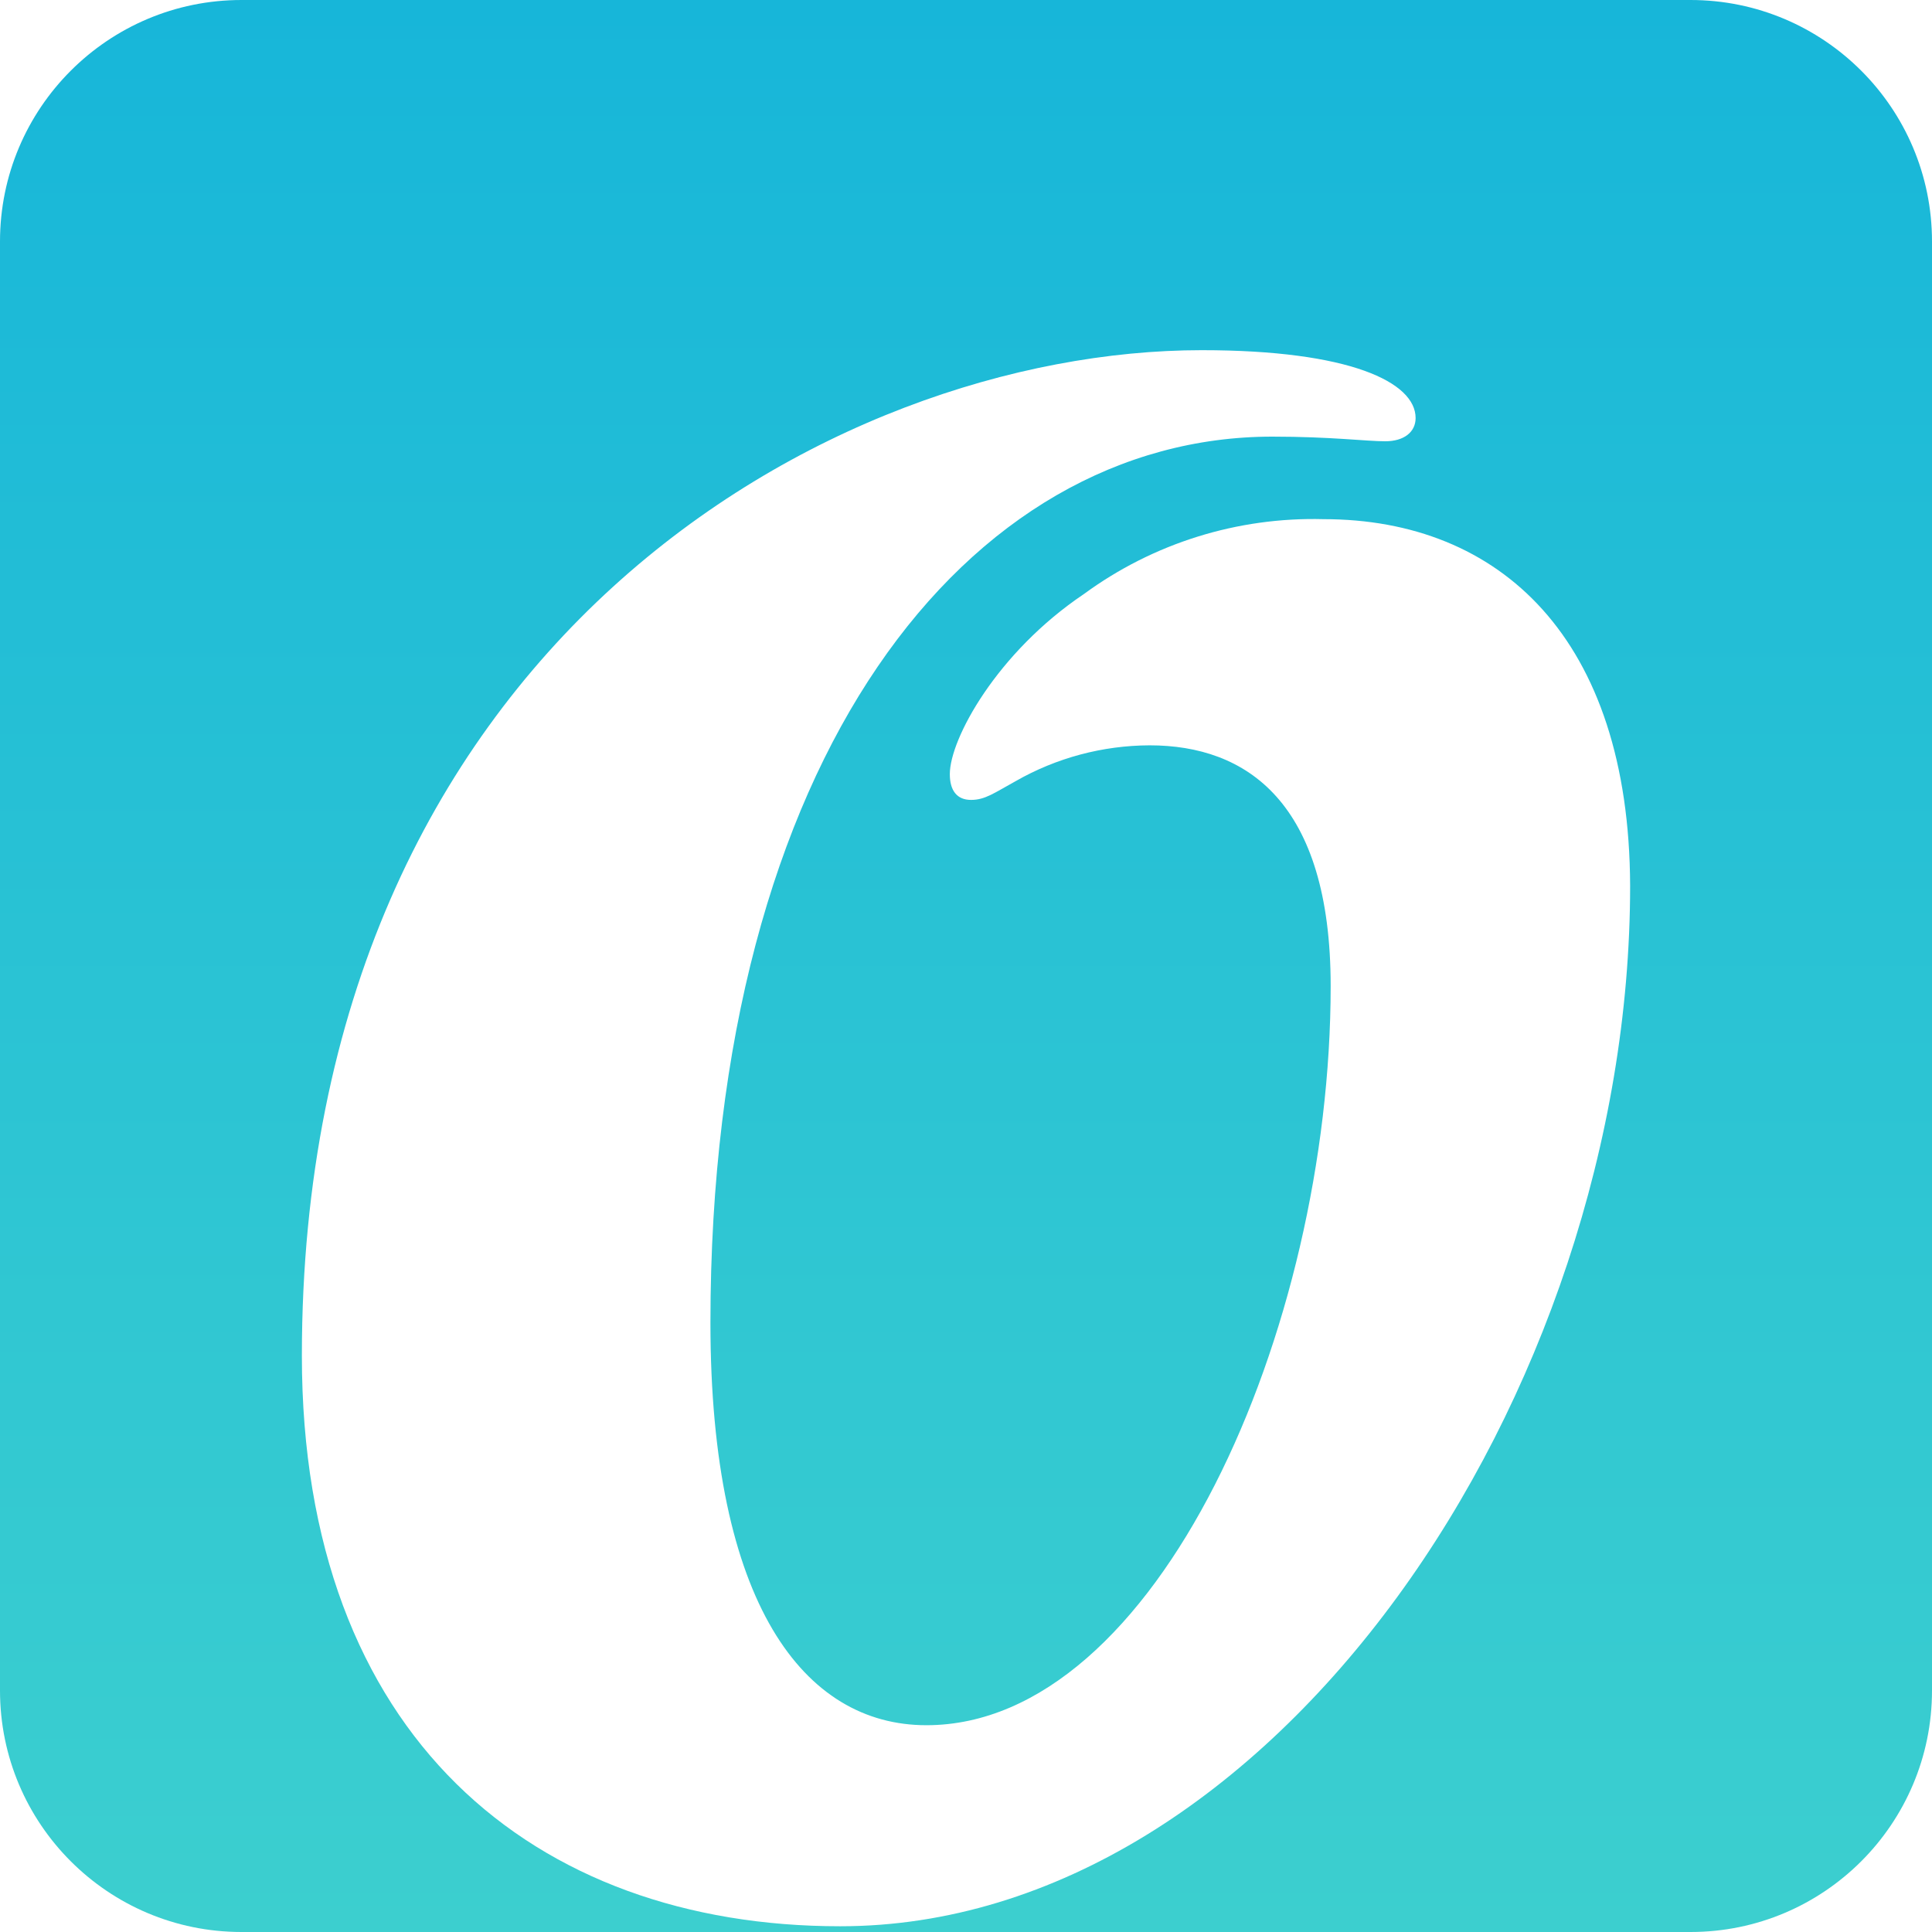 <svg width="32" height="32" viewBox="0 0 32 32" fill="none" xmlns="http://www.w3.org/2000/svg">
<g clip-path="url(#clip0_147_3051)">
<path d="M0 4C0 1.791 1.791 0 4 0H28C30.209 0 32 1.791 32 4V28C32 30.209 30.209 32 28 32H4C1.791 32 0 30.209 0 28V4Z" fill="url(#paint0_linear_147_3051)"/>
<g filter="url(#filter0_d_147_3051)">
<path d="M21.923 5.799C20.498 5.761 19.101 6.197 17.953 7.039C16.51 8.009 15.732 9.441 15.732 10.022C15.732 10.292 15.848 10.449 16.084 10.449C16.319 10.449 16.471 10.331 16.823 10.138C17.498 9.752 18.262 9.548 19.041 9.545C20.639 9.545 22.04 10.476 22.04 13.533C22.04 19.23 19.16 25.775 15.344 25.775C13.317 25.775 11.767 23.761 11.767 19.111C11.767 9.699 16.051 4.432 21.074 4.432C22.046 4.432 22.63 4.509 22.943 4.509C23.256 4.509 23.447 4.355 23.447 4.124C23.447 3.531 22.358 3 19.905 3C13.752 3 5 7.92 5 19.654C5 25.967 8.854 29.105 13.916 29.105C21.071 29.105 27 20.312 27 11.87C26.985 7.774 24.845 5.799 21.923 5.799Z" fill="white"/>
</g>
</g>
<defs>
<filter id="filter0_d_147_3051" x="0.2" y="3" width="108.6" height="66.6" filterUnits="userSpaceOnUse" color-interpolation-filters="sRGB">
<feFlood flood-opacity="0" result="BackgroundImageFix"/>
<feColorMatrix in="SourceAlpha" type="matrix" values="0 0 0 0 0 0 0 0 0 0 0 0 0 0 0 0 0 0 127 0" result="hardAlpha"/>
<feOffset dy="2.8"/>
<feGaussianBlur stdDeviation="1.4"/>
<feColorMatrix type="matrix" values="0 0 0 0 0 0 0 0 0 0 0 0 0 0 0 0 0 0 0.12 0"/>
<feBlend mode="normal" in2="BackgroundImageFix" result="effect1_dropShadow_147_3051"/>
<feBlend mode="normal" in="SourceGraphic" in2="effect1_dropShadow_147_3051" result="shape"/>
</filter>
<linearGradient id="paint0_linear_147_3051" x1="16" y1="0" x2="16" y2="32" gradientUnits="userSpaceOnUse">
<stop stop-color="#17B6D9"/>
<stop offset="1" stop-color="#3CCFCF"/>
</linearGradient>
<clipPath id="clip0_147_3051">
<path d="M0 4C0 1.791 1.791 0 4 0H28C30.209 0 32 1.791 32 4V28C32 30.209 30.209 32 28 32H4C1.791 32 0 30.209 0 28V4Z" fill="white"/>
</clipPath>
</defs>
</svg>
